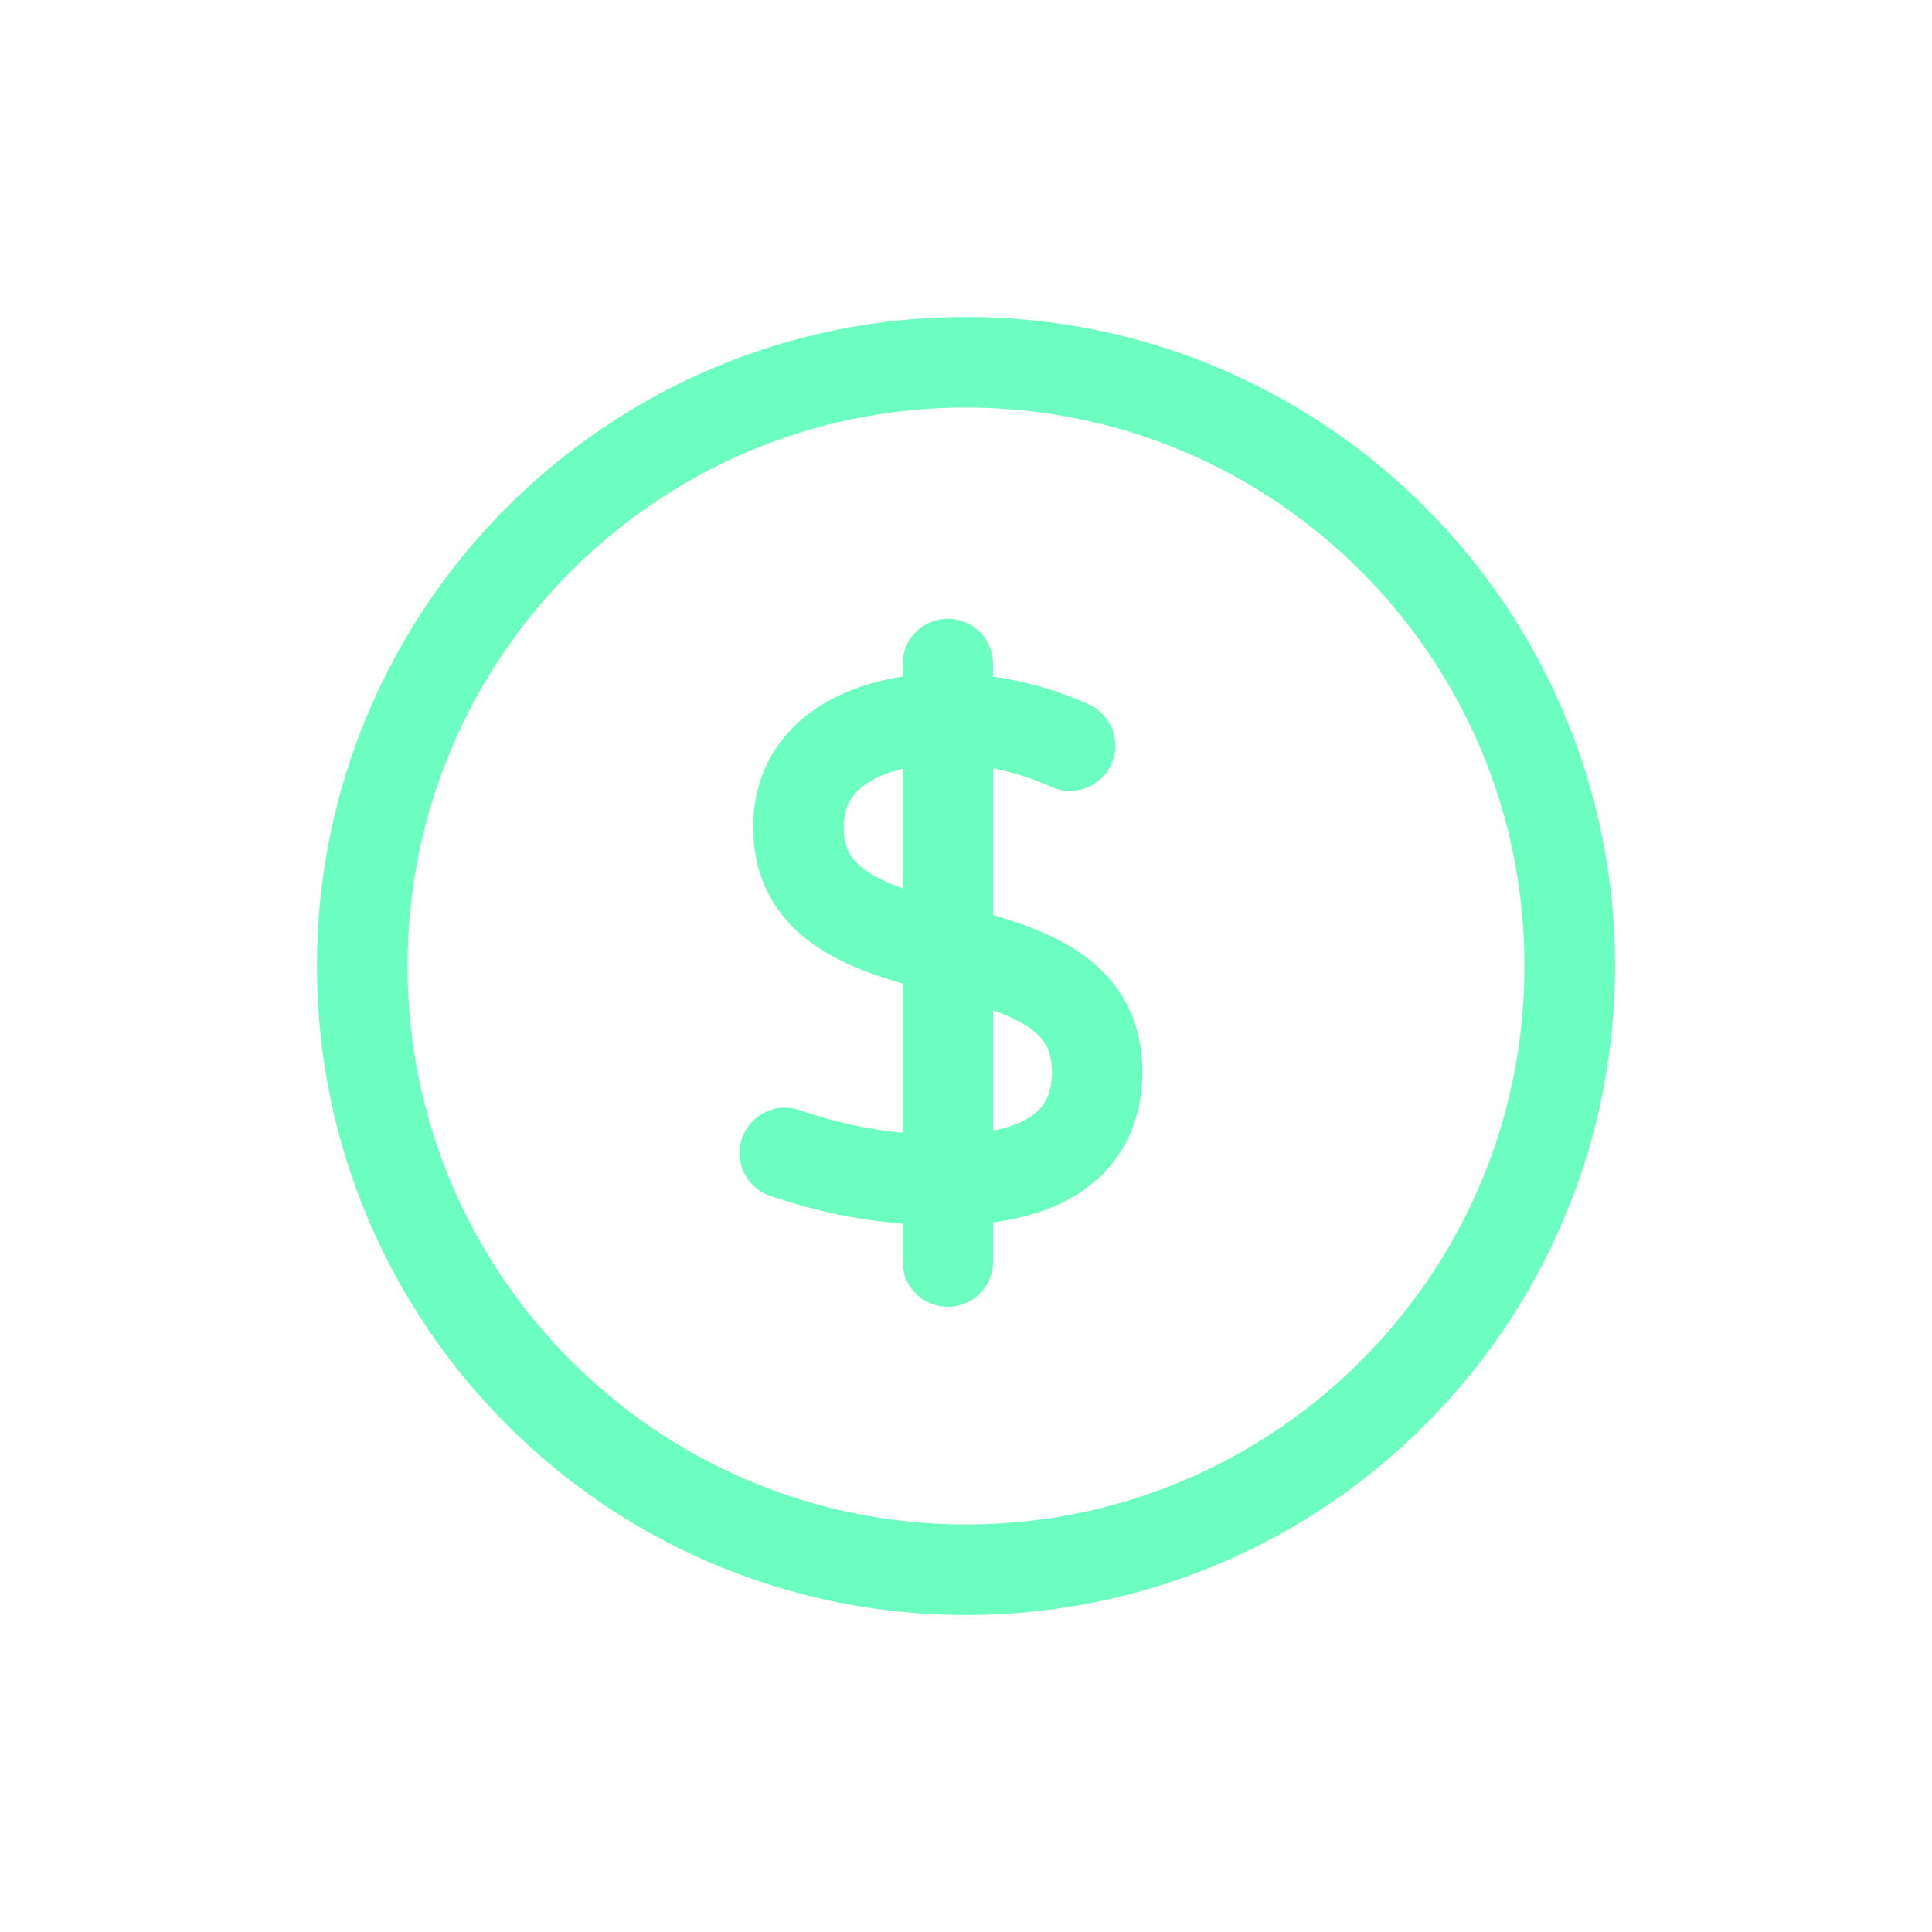 <svg width="32" height="32" viewBox="0 0 32 32" fill="none" xmlns="http://www.w3.org/2000/svg">
<path d="M15.699 11V20.895M17.723 12.35C17.086 12.063 16.397 11.91 15.699 11.9C14.561 11.9 13.225 12.35 13.225 13.7C13.225 16.398 18.172 15.049 18.172 17.748C18.172 19.097 17.041 19.537 15.699 19.547C14.78 19.551 13.868 19.399 13 19.097M26 16C26 21.523 21.523 26 16 26C10.477 26 6 21.523 6 16C6 10.477 10.477 6 16 6C21.523 6 26 10.477 26 16Z" stroke="#6CFDC0" stroke-width="1.5" stroke-linecap="round" stroke-linejoin="round"/>
</svg>
